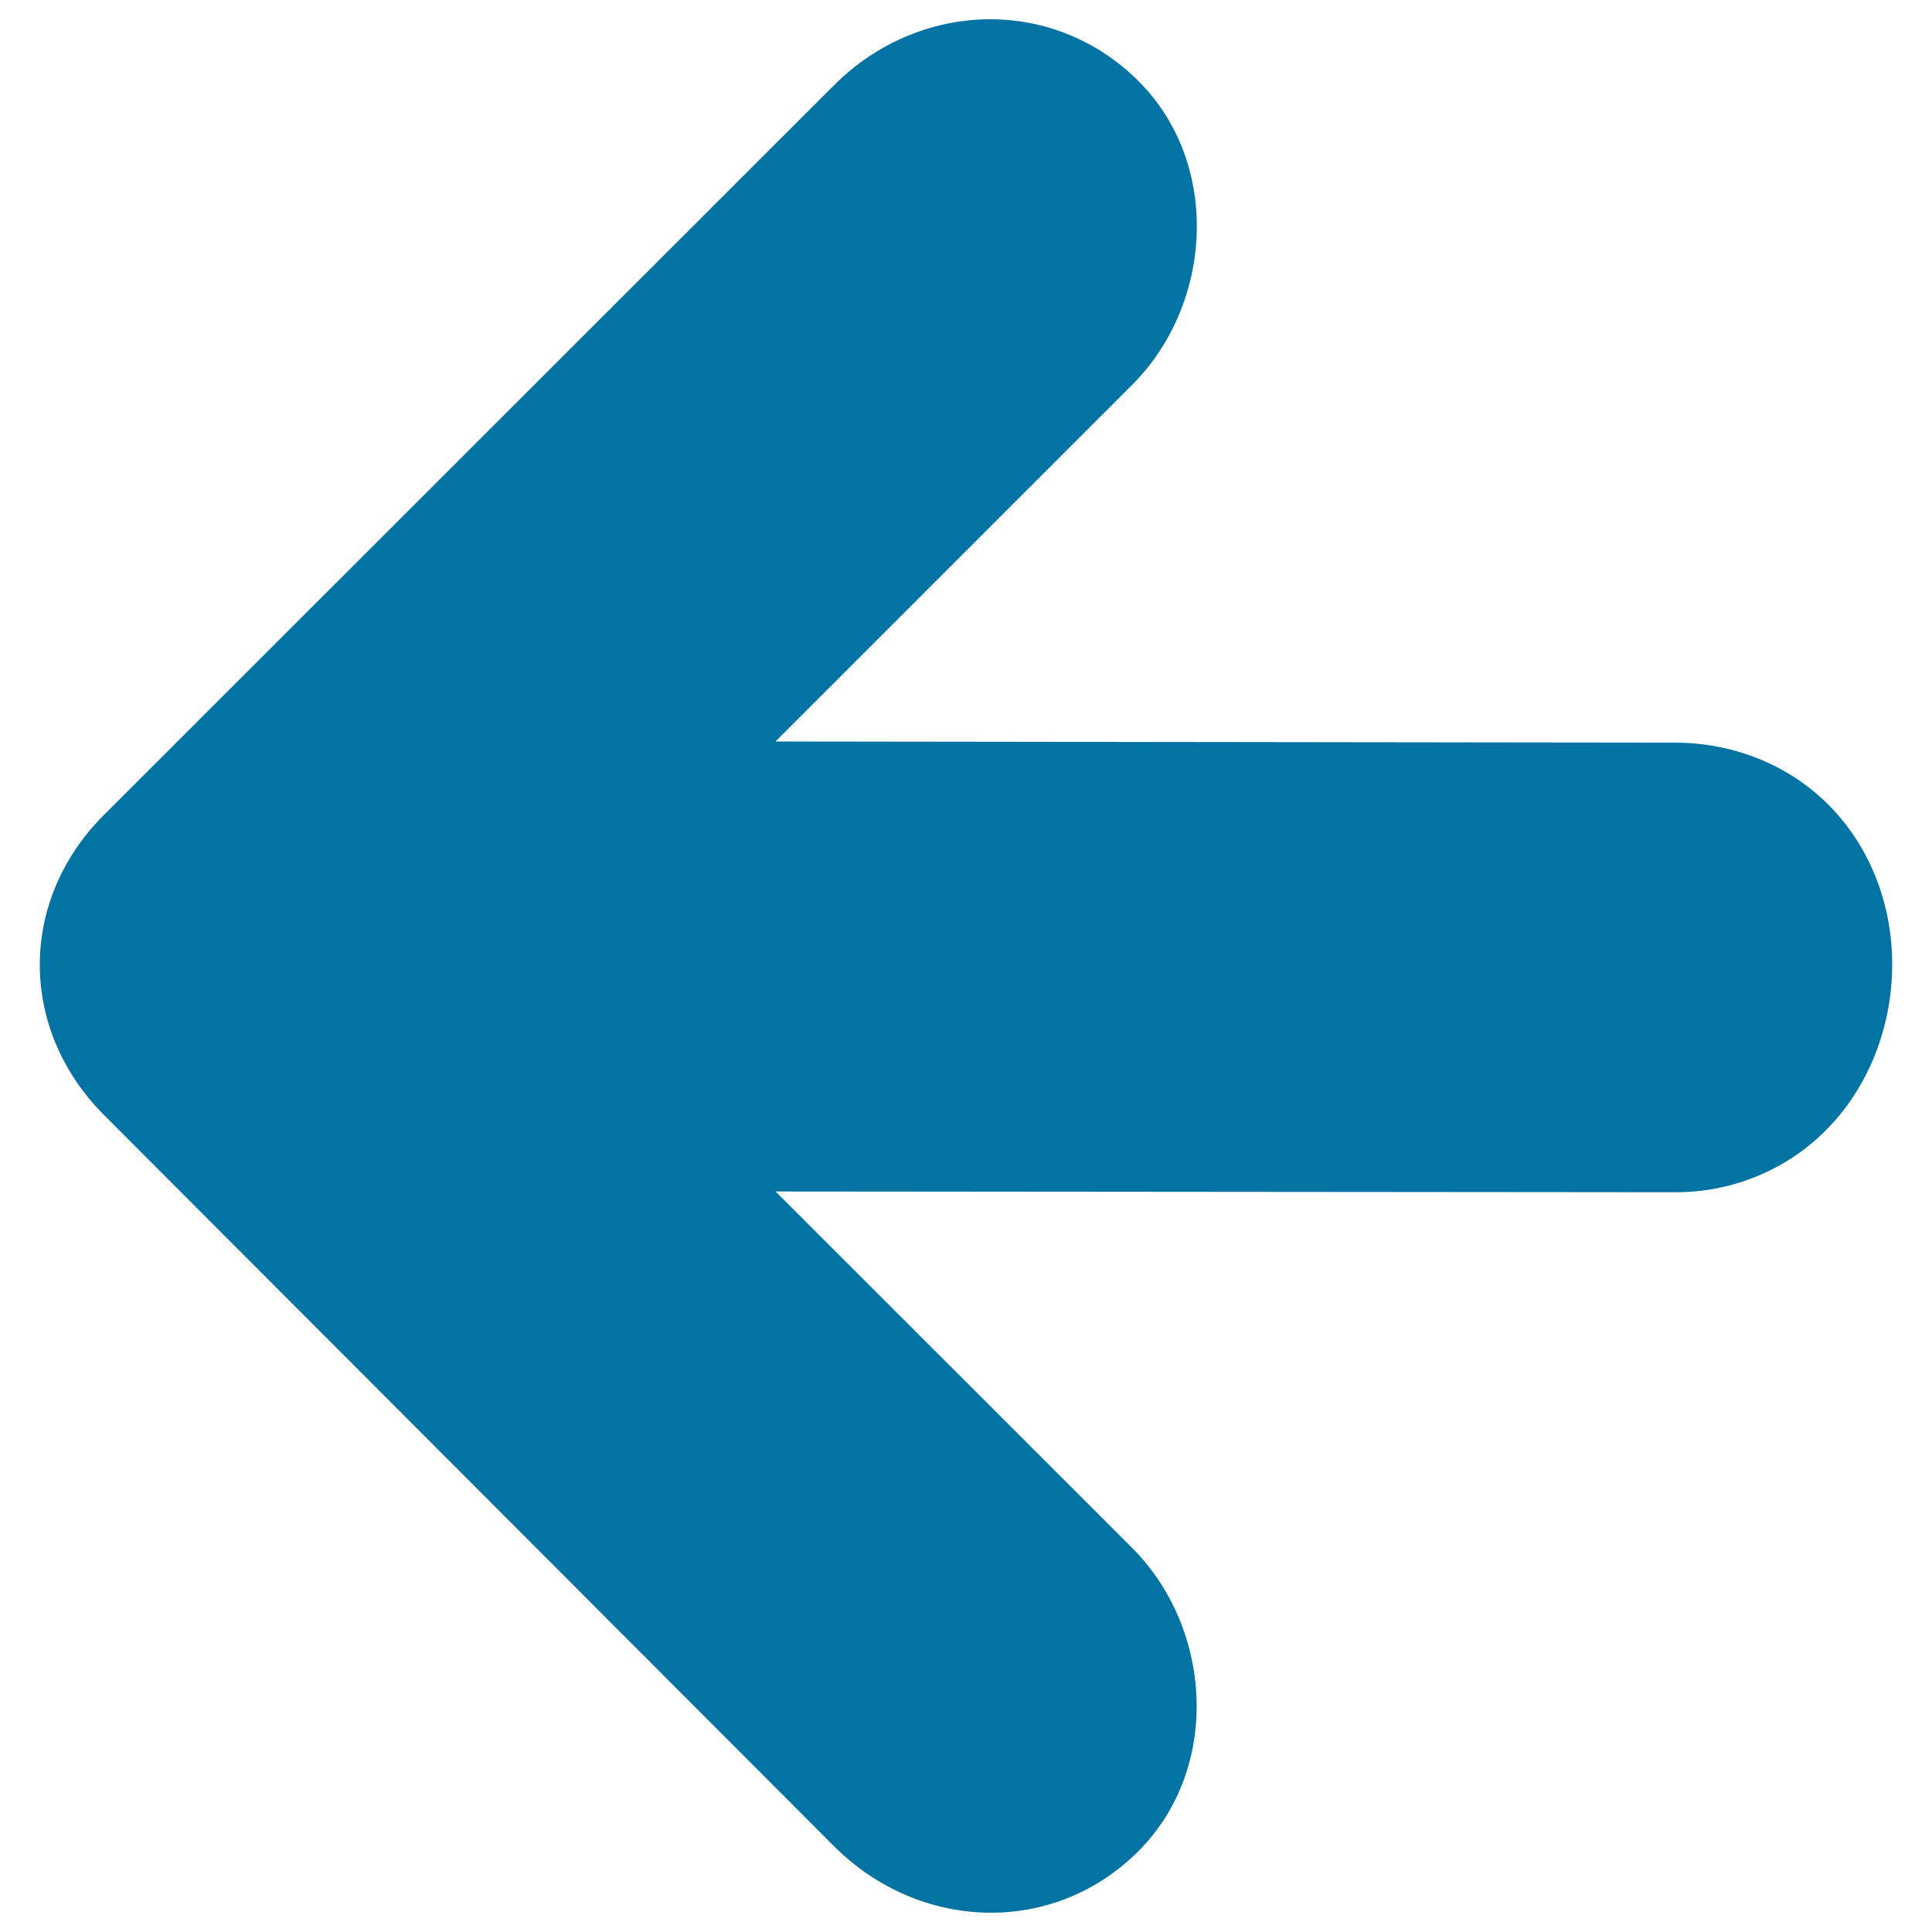 <svg xmlns="http://www.w3.org/2000/svg" viewBox="0 0 1000 1000" style="fill:#0273a2">
<title>Left Arrow svg icon</title>
<g><path d="M431.6,955.5L53.9,577.2c-44.4-44.5-44.4-111.2,0-155.5L431.6,44.2C475.9-0.1,545.3-2,589.3,42c43,43,38.4,115.6-3.4,157.3L401.4,383.8c0,0,465.4,0.6,465.6,0.6c30.8,0,60.5,12,81.6,34.4c50.6,54,37.1,148.6-27.7,184.5c-16.4,9.1-35.1,13.9-53.9,13.8l-465.6-0.4c0,0,184.4,184.3,184.5,184.4c41.9,41.9,46.1,114.2,3.4,157C545.3,1002.2,475.9,999.9,431.6,955.5z"/></g>
</svg>